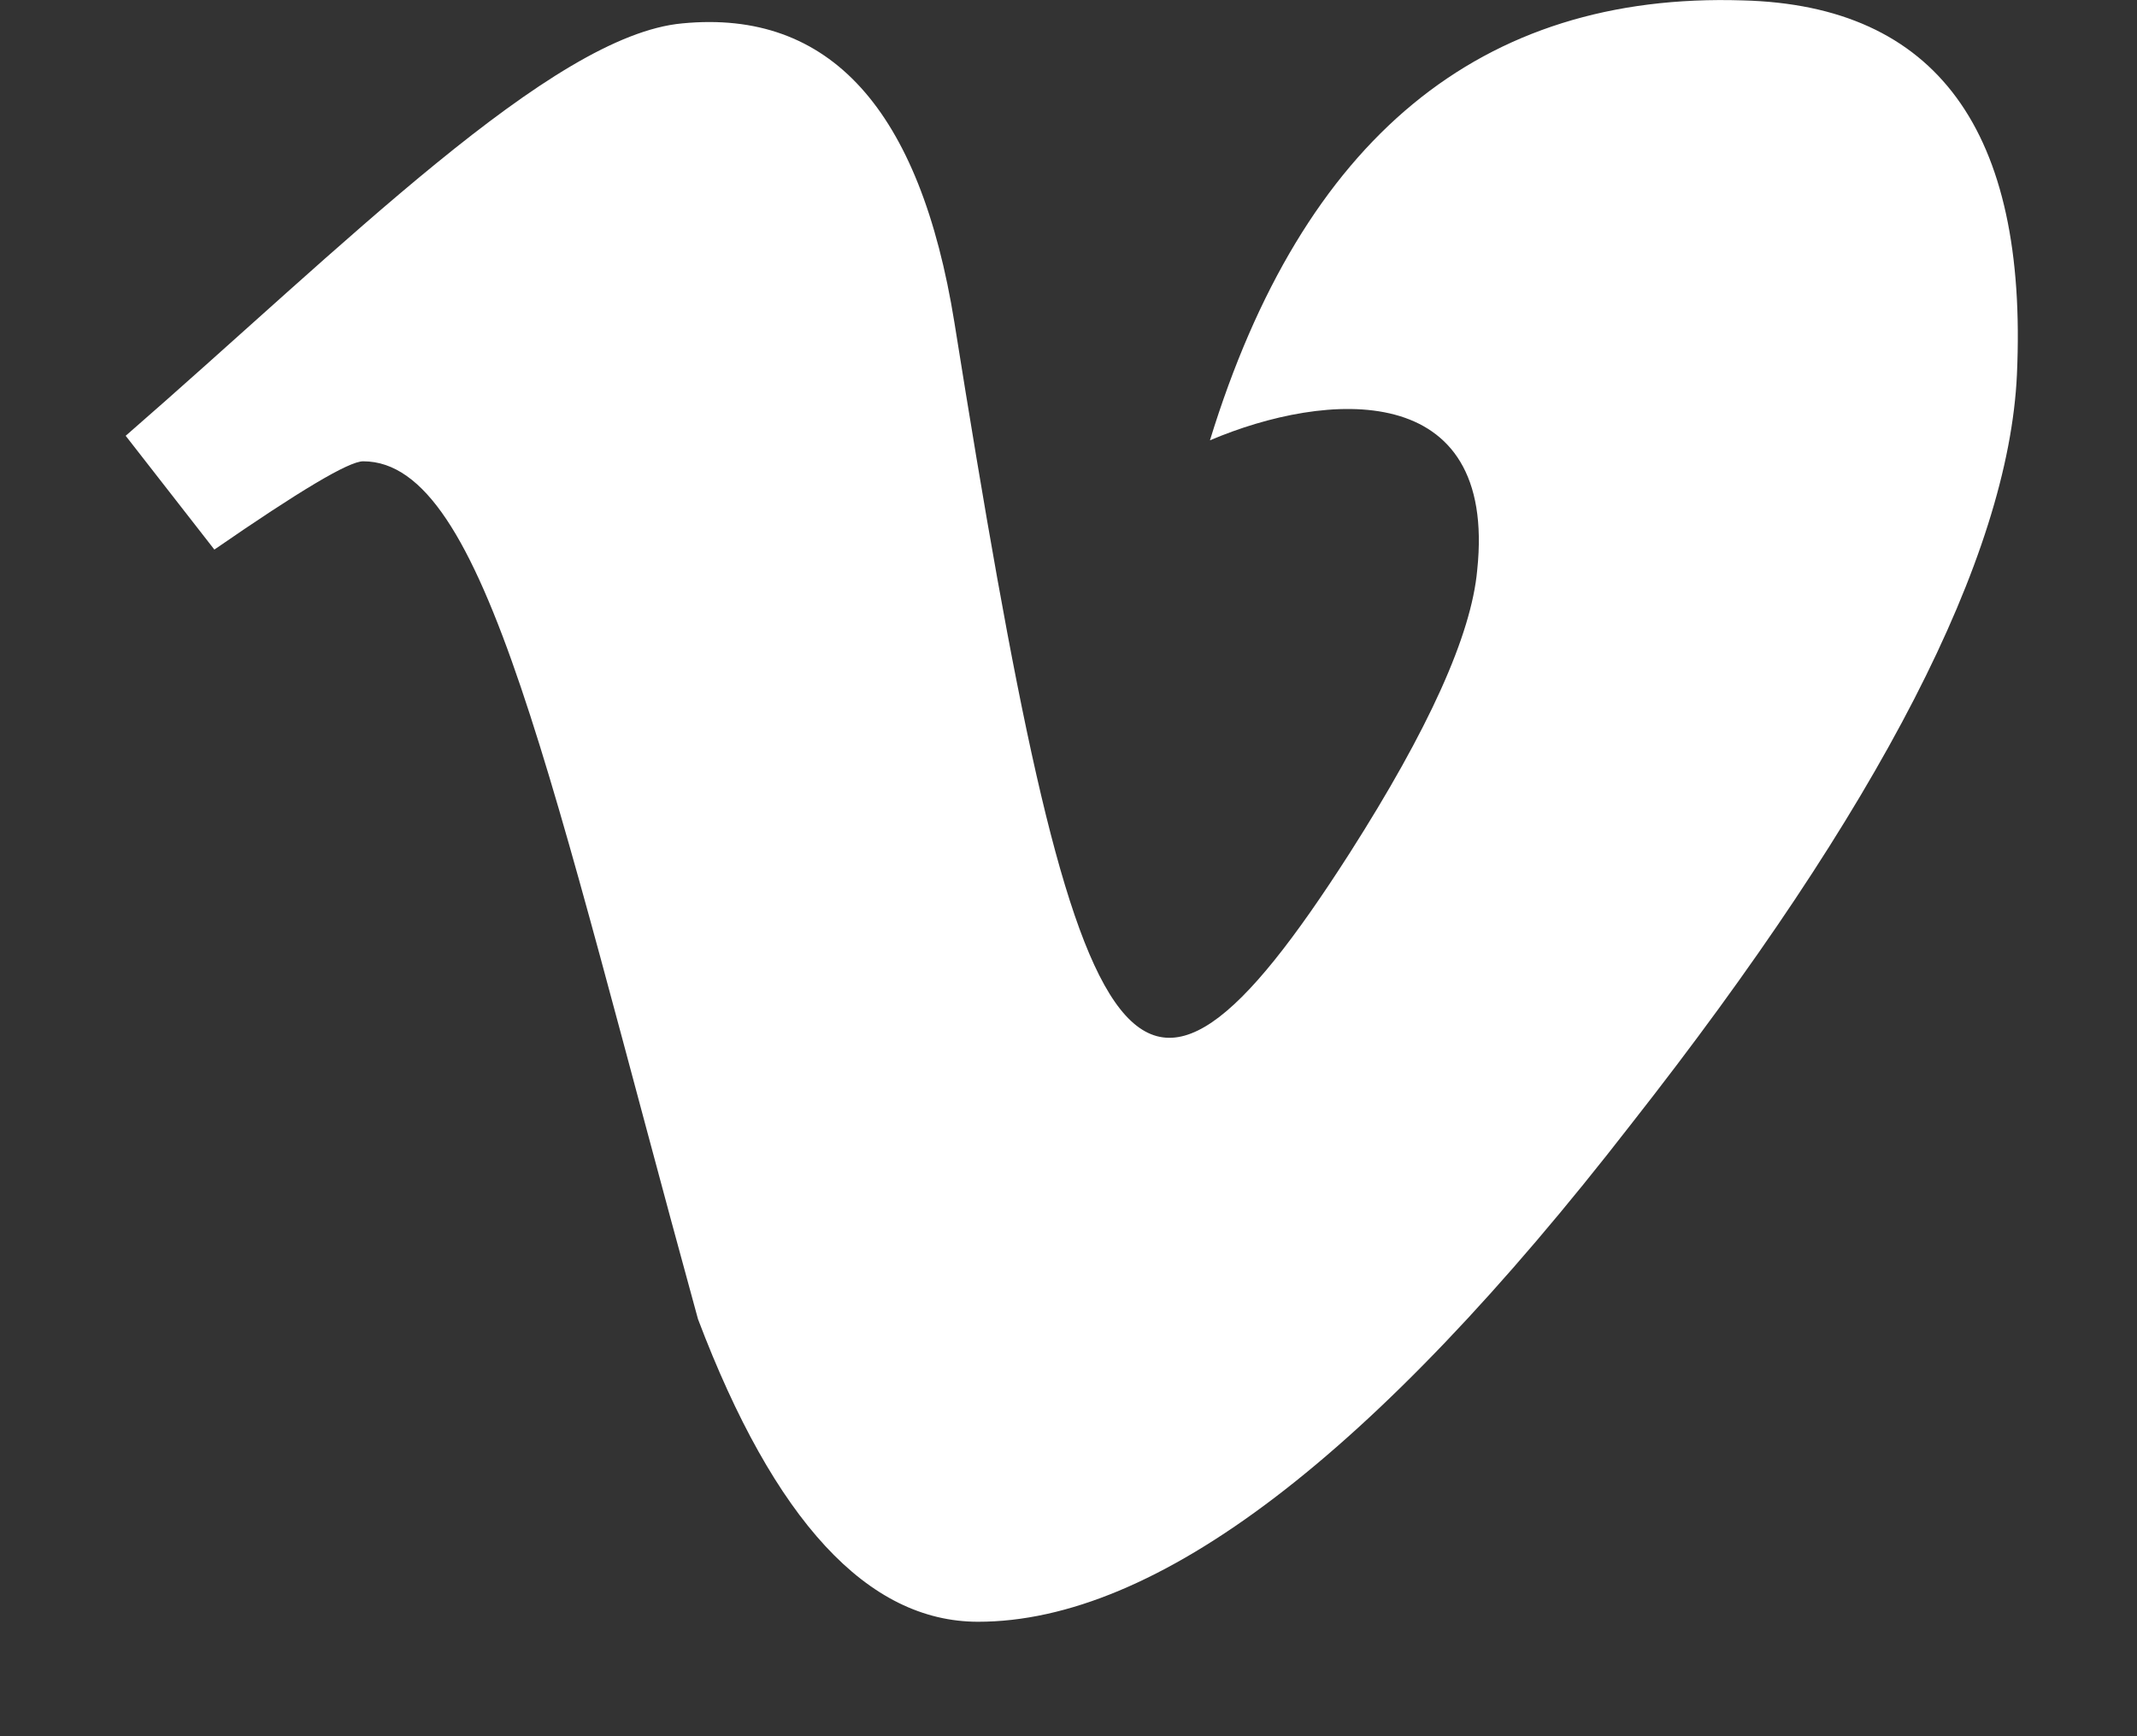 <svg width="16" height="13" viewBox="0 0 16 13" fill="none" xmlns="http://www.w3.org/2000/svg">
<rect x="0" y="0" width="16" height="13" fill="#333333" stroke="none"/>
<path d="M15.101 2.805C15.038 4.172 14.077 6.043 12.211 8.419C10.286 10.902 8.657 12.143 7.323 12.143C6.497 12.143 5.798 11.387 5.226 9.877C4.113 5.827 3.639 3.454 2.719 3.454C2.611 3.454 2.241 3.676 1.605 4.115L0.941 3.263C2.573 1.843 4.132 0.263 5.109 0.175C6.213 0.068 6.889 0.818 7.146 2.416C8.053 8.105 8.455 8.964 10.105 6.388C10.697 5.46 11.016 4.755 11.06 4.269C11.212 2.83 9.928 2.927 9.059 3.297C9.754 1.037 11.086 -0.06 13.049 0.003C14.498 0.04 15.184 0.977 15.101 2.805Z" fill="white"/>
</svg>
